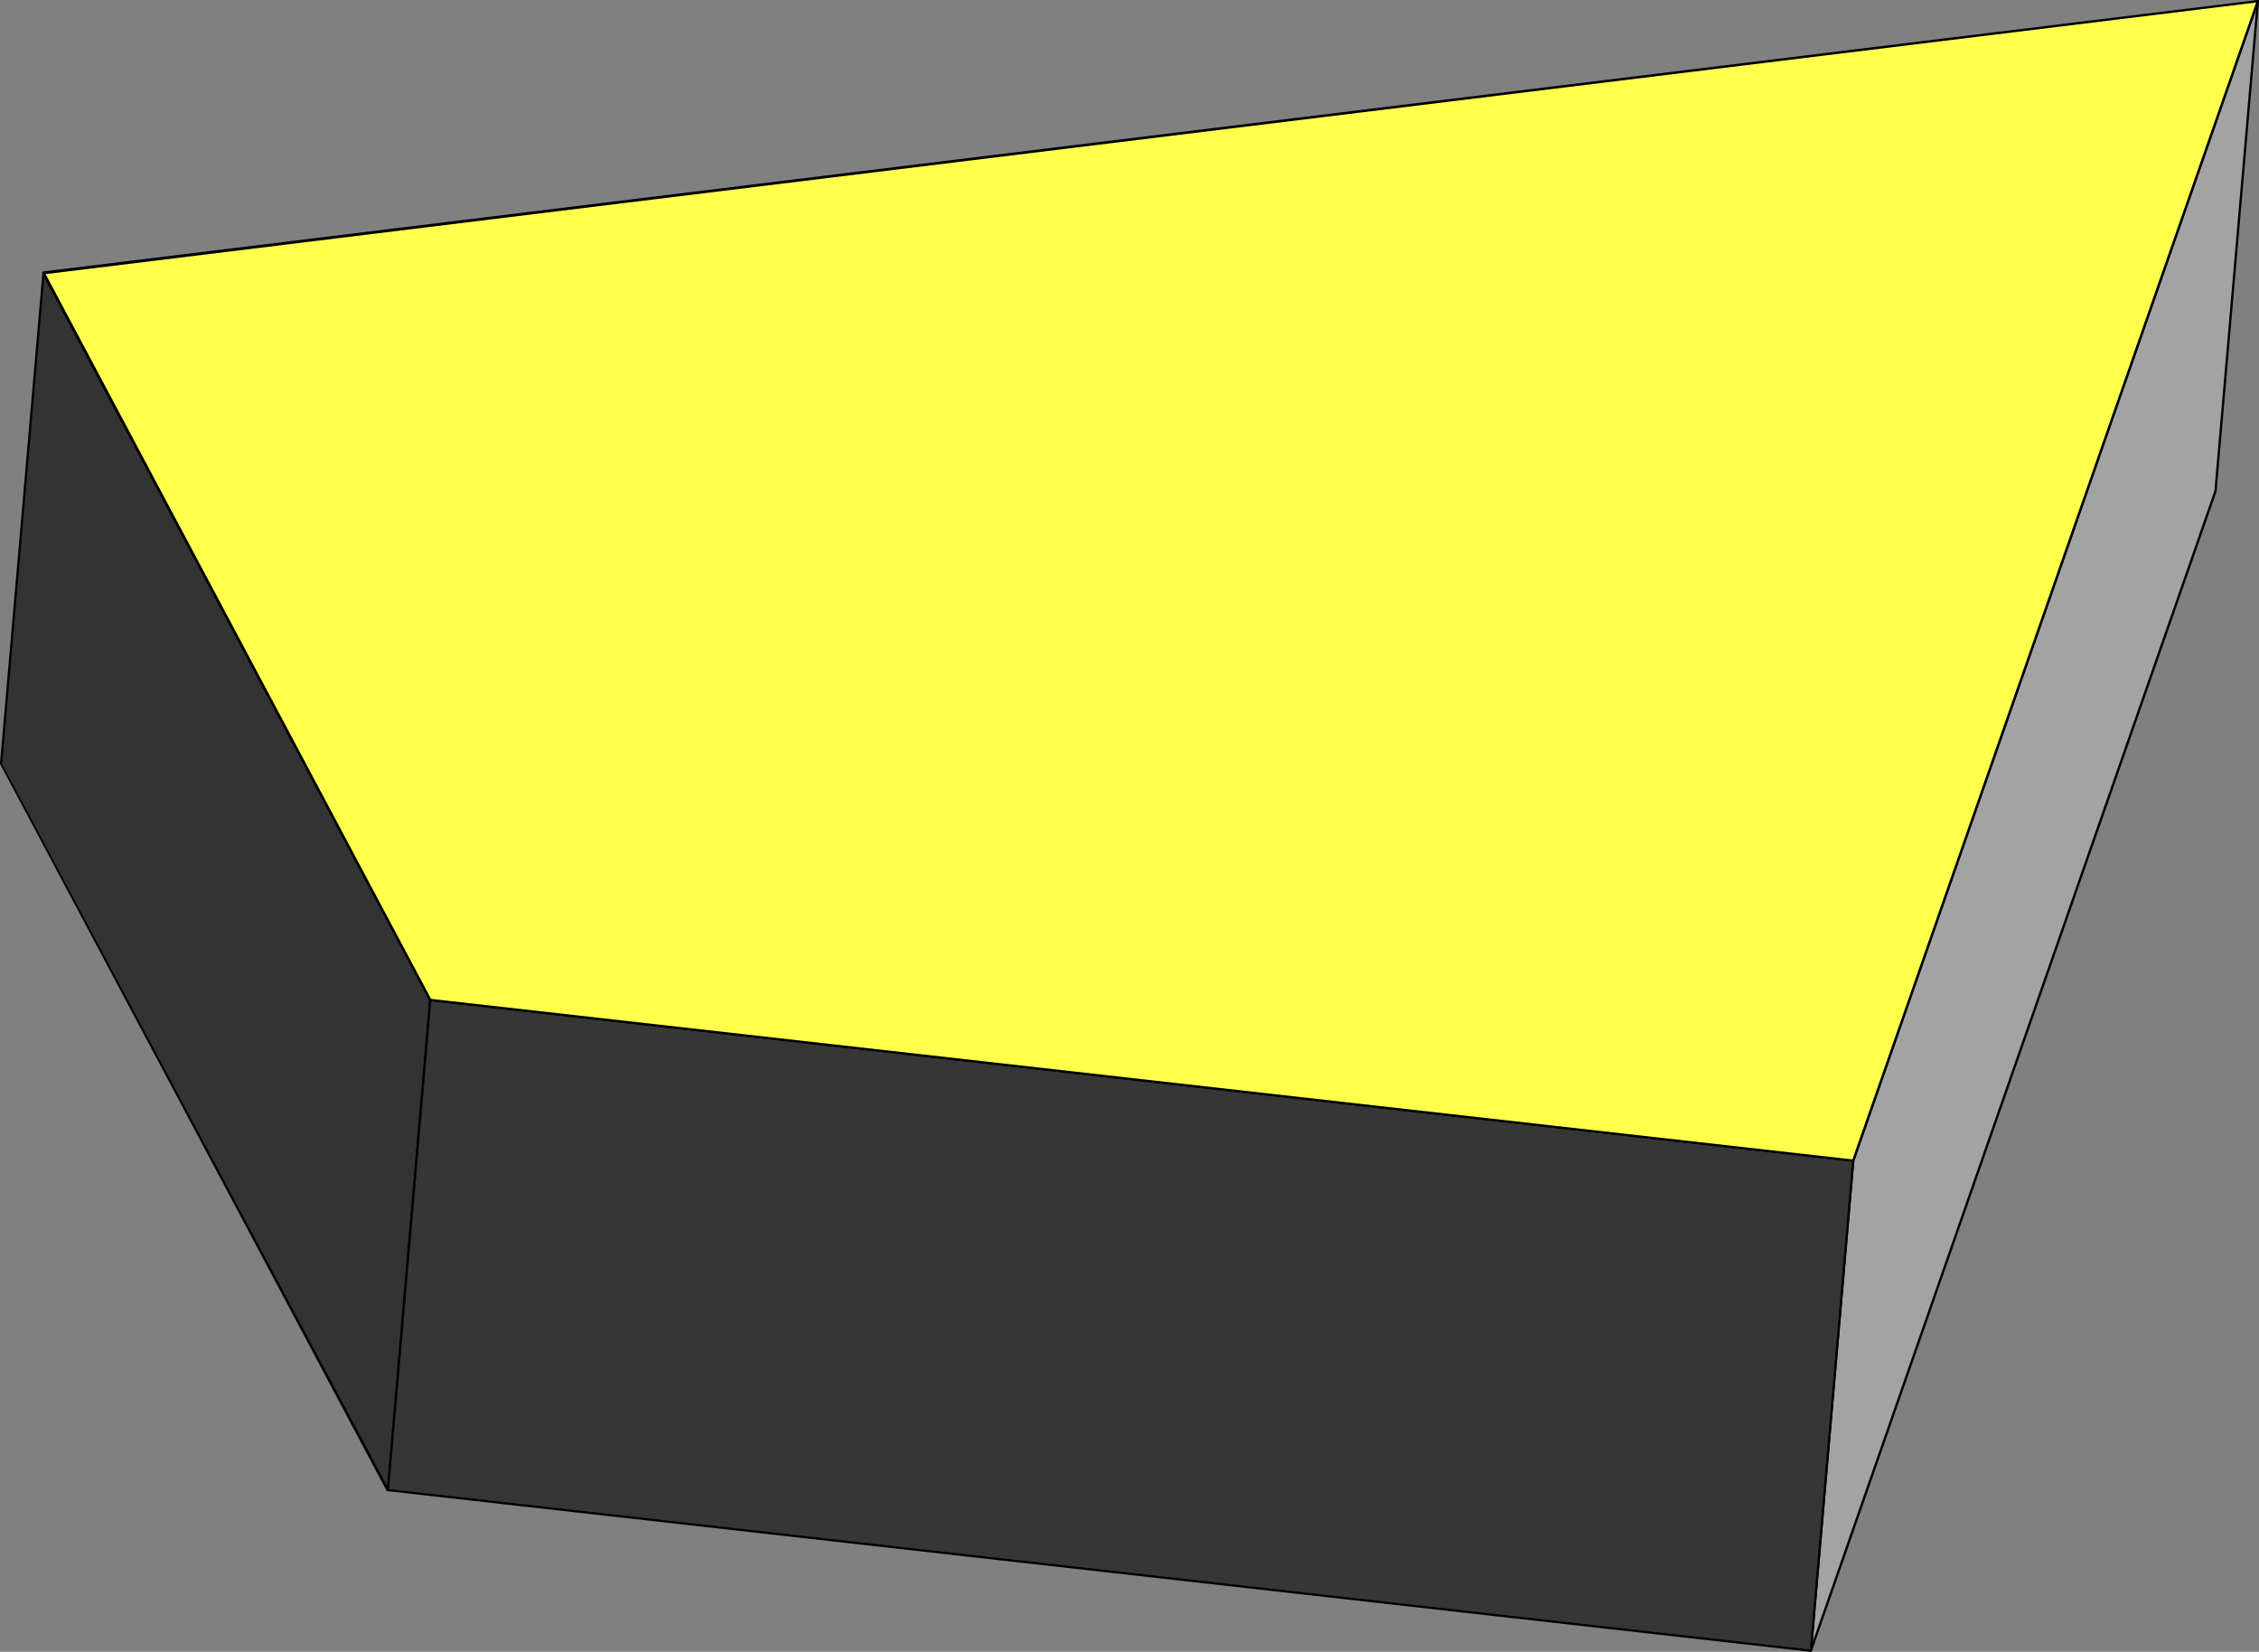 <?xml version="1.0" encoding="UTF-8" standalone="no"?>
<svg
   version="1.0"
   width="129.852mm"
   height="94.937mm"
   id="svg20"
   sodipodi:docname="Three-D 031.wmf"
   xmlns:inkscape="http://www.inkscape.org/namespaces/inkscape"
   xmlns:sodipodi="http://sodipodi.sourceforge.net/DTD/sodipodi-0.dtd"
   xmlns="http://www.w3.org/2000/svg"
   xmlns:svg="http://www.w3.org/2000/svg">
  <rect width="100%" height="100%" fill="#808080" stroke="none"/>
  <sodipodi:namedview
     id="namedview20"
     pagecolor="#ffffff"
     bordercolor="#000000"
     borderopacity="0.25"
     inkscape:showpageshadow="2"
     inkscape:pageopacity="0.0"
     inkscape:pagecheckerboard="0"
     inkscape:deskcolor="#d1d1d1"
     inkscape:document-units="mm" />
  <defs
     id="defs1">
    <pattern
       id="WMFhbasepattern"
       patternUnits="userSpaceOnUse"
       width="6"
       height="6"
       x="0"
       y="0" />
  </defs>
  <path
     style="fill:#333333;fill-opacity:1;fill-rule:evenodd;stroke:none"
     d="M 0.162,165.758 9.373,59.291 93.405,217.133 84.194,323.76 Z"
     id="path1" />
  <path
     style="fill:#000000;fill-opacity:1;fill-rule:evenodd;stroke:none"
     d="M 9.696,59.13 9.211,59.291 0,165.758 H 0.485 L 9.696,59.291 9.211,59.453 9.696,59.291 9.534,59.13 9.373,58.968 9.211,59.13 v 0.162 z"
     id="path2" />
  <path
     style="fill:#000000;fill-opacity:1;fill-rule:evenodd;stroke:none"
     d="m 93.728,217.294 v -0.162 L 9.696,59.13 9.211,59.453 93.243,217.294 v -0.162 0.162 l 0.162,0.162 h 0.162 l 0.162,-0.162 v -0.162 z"
     id="path3" />
  <path
     style="fill:#000000;fill-opacity:1;fill-rule:evenodd;stroke:none"
     d="m 84.032,323.922 0.485,-0.162 9.211,-106.466 -0.485,-0.162 -9.211,106.628 0.485,-0.162 -0.485,0.162 v 0.162 h 0.162 0.162 l 0.162,-0.162 z"
     id="path4" />
  <path
     style="fill:#000000;fill-opacity:1;fill-rule:evenodd;stroke:none"
     d="m 0,165.758 v 0.162 l 84.032,158.003 0.485,-0.323 L 0.323,165.758 H 0.485 0.323 v -0.162 H 0 v 0.162 0.162 z"
     id="path5" />
  <path
     style="fill:#a3a3a3;fill-opacity:1;fill-rule:evenodd;stroke:none"
     d="M 393.334,358.657 402.545,252.029 490.455,0.162 481.244,106.789 Z"
     id="path6" />
  <path
     style="fill:#000000;fill-opacity:1;fill-rule:evenodd;stroke:none"
     d="m 402.384,252.029 v 0 l -9.211,106.628 h 0.485 l 9.211,-106.466 v 0 0 l -0.162,-0.162 -0.162,-0.162 h -0.162 z"
     id="path7" />
  <path
     style="fill:#000000;fill-opacity:1;fill-rule:evenodd;stroke:none"
     d="m 490.779,0.323 -0.485,-0.162 -87.91,251.867 0.485,0.162 87.91,-251.867 -0.485,-0.162 0.485,0.162 V 0 h -0.162 -0.162 l -0.162,0.162 z"
     id="path8" />
  <path
     style="fill:#000000;fill-opacity:1;fill-rule:evenodd;stroke:none"
     d="m 481.567,106.789 v 0 L 490.779,0.323 490.294,0.162 481.083,106.628 v 0 0 0.162 l 0.162,0.162 h 0.162 z"
     id="path9" />
  <path
     style="fill:#000000;fill-opacity:1;fill-rule:evenodd;stroke:none"
     d="m 393.172,358.657 h 0.485 l 87.91,-251.867 -0.485,-0.162 -87.91,251.867 0.485,0.162 -0.485,-0.162 v 0.323 h 0.162 0.162 l 0.162,-0.162 z"
     id="path10" />
  <path
     style="fill:#363636;fill-opacity:1;fill-rule:evenodd;stroke:none"
     d="m 84.194,323.76 9.211,-106.628 309.14,34.896 -9.211,106.628 z"
     id="path11" />
  <path
     style="fill:#000000;fill-opacity:1;fill-rule:evenodd;stroke:none"
     d="m 93.566,216.971 -0.323,0.162 -9.211,106.628 h 0.485 l 9.211,-106.466 -0.323,0.162 0.323,-0.162 -0.162,-0.162 v -0.162 h -0.323 v 0.162 z"
     id="path12" />
  <path
     style="fill:#000000;fill-opacity:1;fill-rule:evenodd;stroke:none"
     d="m 402.868,252.191 -0.323,-0.323 -308.979,-34.896 -0.162,0.485 309.14,34.896 -0.162,-0.323 0.162,0.323 0.162,-0.162 h 0.162 v -0.162 l -0.323,-0.162 z"
     id="path13" />
  <path
     style="fill:#000000;fill-opacity:1;fill-rule:evenodd;stroke:none"
     d="m 393.334,358.818 0.323,-0.162 9.211,-106.466 -0.485,-0.162 -9.211,106.628 0.162,-0.323 -0.162,0.323 v 0.162 h 0.162 0.162 l 0.162,-0.162 z"
     id="path14" />
  <path
     style="fill:#000000;fill-opacity:1;fill-rule:evenodd;stroke:none"
     d="m 84.032,323.76 0.162,0.162 309.14,34.896 v -0.485 l -309.14,-34.896 0.323,0.323 -0.323,-0.323 -0.162,0.162 v 0.162 0.162 h 0.162 z"
     id="path15" />
  <path
     style="fill:#ffff4c;fill-opacity:1;fill-rule:evenodd;stroke:none"
     d="M 93.405,217.133 9.373,59.291 490.455,0.162 402.545,252.029 Z"
     id="path16" />
  <path
     style="fill:#000000;fill-opacity:1;fill-rule:evenodd;stroke:none"
     d="M 9.373,58.968 9.211,59.453 93.243,217.294 93.728,217.133 9.696,59.13 9.373,59.615 9.696,59.13 9.534,58.968 9.373,59.13 9.211,59.291 v 0.162 z"
     id="path17" />
  <path
     style="fill:#000000;fill-opacity:1;fill-rule:evenodd;stroke:none"
     d="M 490.779,0.323 490.455,0 9.373,58.968 v 0.646 L 490.617,0.485 l -0.323,-0.323 0.323,0.323 0.162,-0.162 V 0.162 L 490.617,0 h -0.162 z"
     id="path18" />
  <path
     style="fill:#000000;fill-opacity:1;fill-rule:evenodd;stroke:none"
     d="m 402.545,252.352 0.323,-0.162 87.91,-251.867 -0.485,-0.162 -87.91,251.867 0.162,-0.162 -0.162,0.162 v 0.162 l 0.162,0.162 h 0.162 l 0.162,-0.162 z"
     id="path19" />
  <path
     style="fill:#000000;fill-opacity:1;fill-rule:evenodd;stroke:none"
     d="m 93.243,217.294 0.162,0.162 309.14,34.896 v -0.485 l -308.979,-34.896 0.162,0.162 -0.162,-0.162 h -0.323 v 0.162 0.162 l 0.162,0.162 z"
     id="path20" />
</svg>

